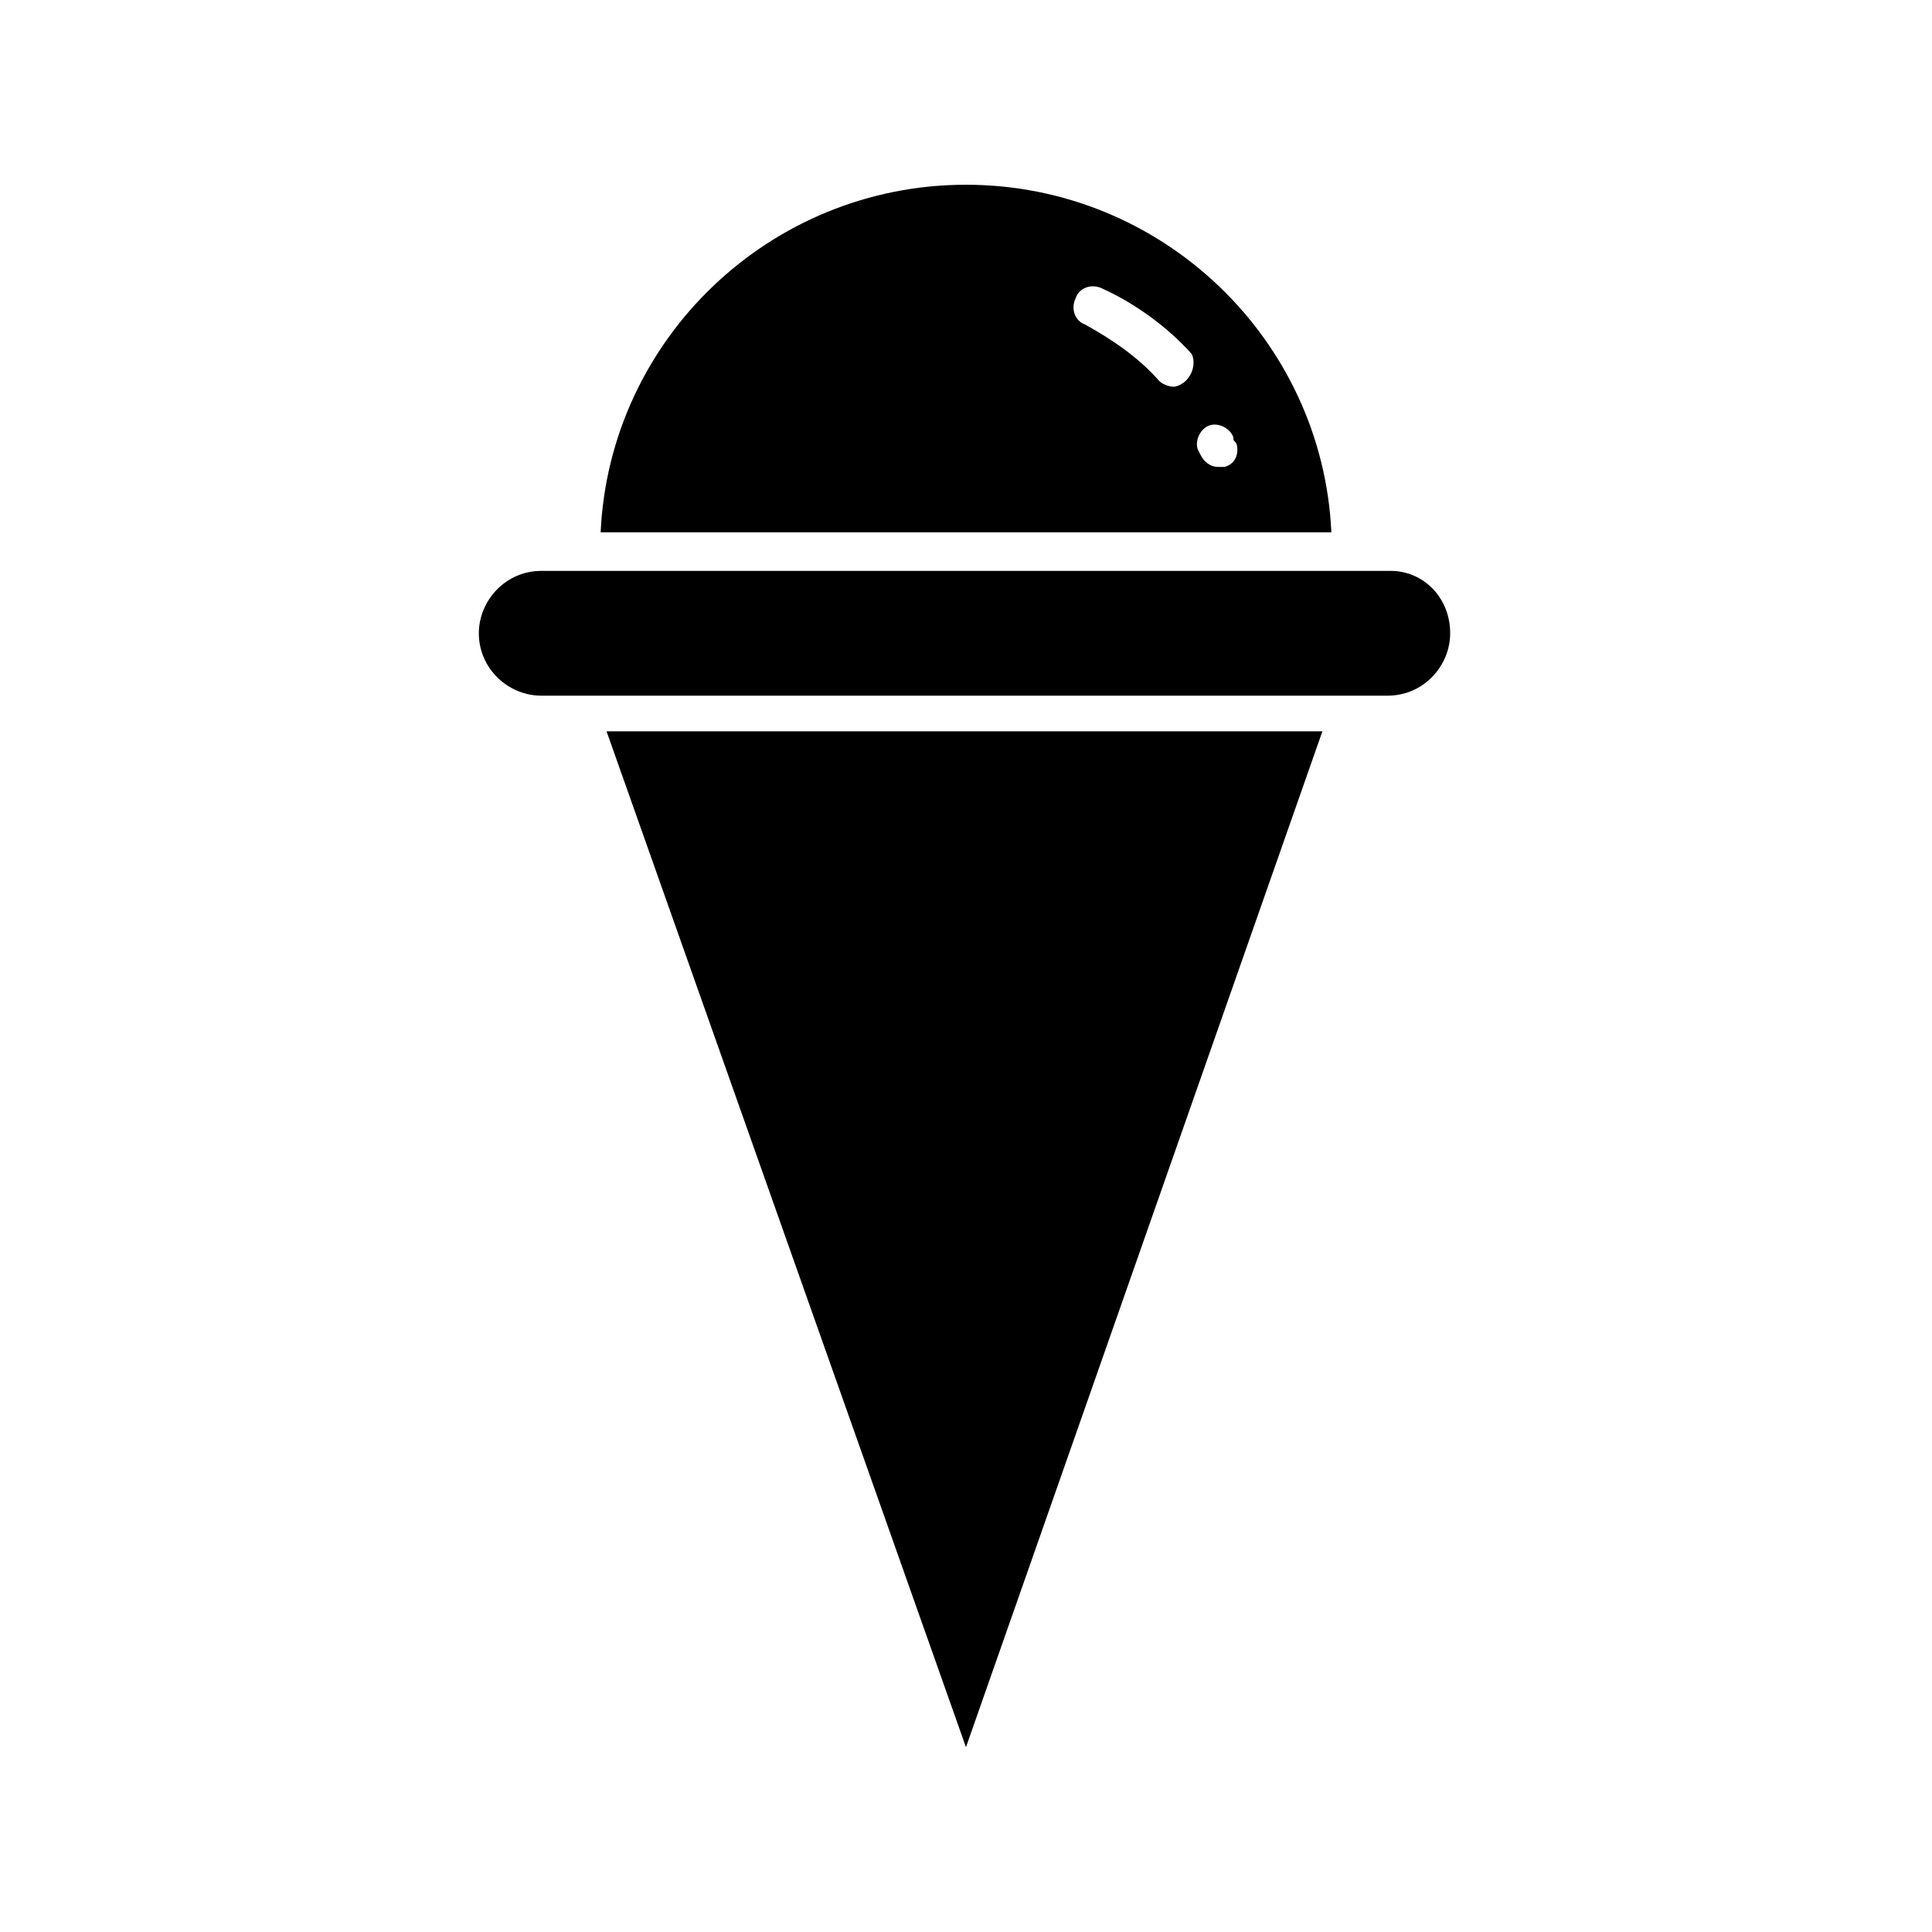 <?xml version="1.0" encoding="UTF-8"?>
<!-- Uploaded to: SVG Repo, www.svgrepo.com, Generator: SVG Repo Mixer Tools -->
<svg fill="#000000" width="800px" height="800px" version="1.1" viewBox="144 144 512 512" xmlns="http://www.w3.org/2000/svg">
 <path d="m400 192.96c-51.957 0-94.465 40.934-96.824 92.102h193.65c-2.367-51.168-44.875-92.102-96.828-92.102zm58.25 51.953c-0.789 0.789-2.363 1.574-3.148 1.574-1.574 0-3.148-0.789-3.938-1.574-5.512-6.297-12.594-11.02-19.68-14.957-2.363-0.789-3.938-3.938-2.363-7.086 0.789-2.363 3.938-3.938 7.086-2.363 8.66 3.938 17.32 10.234 23.617 17.32 0.789 1.578 0.789 4.727-1.574 7.086zm10.234 22.832h-1.574c-2.363 0-3.938-1.574-4.723-3.148l-0.789-1.574c-0.789-2.363 0.789-5.512 3.148-6.297 2.363-0.789 5.512 0.789 6.297 3.148 0 0.789 0 0.789 0.789 1.574 0.789 2.359 0 5.508-3.148 6.297zm59.828 44.082c0 8.66-7.086 16.531-16.531 16.531h-224.35c-8.66 0-16.531-7.086-16.531-16.531 0-8.66 7.086-16.531 16.531-16.531h225.14c8.656 0 15.742 7.086 15.742 16.531zm-223.57 25.977h189.71l-94.461 269.22z"/>
</svg>